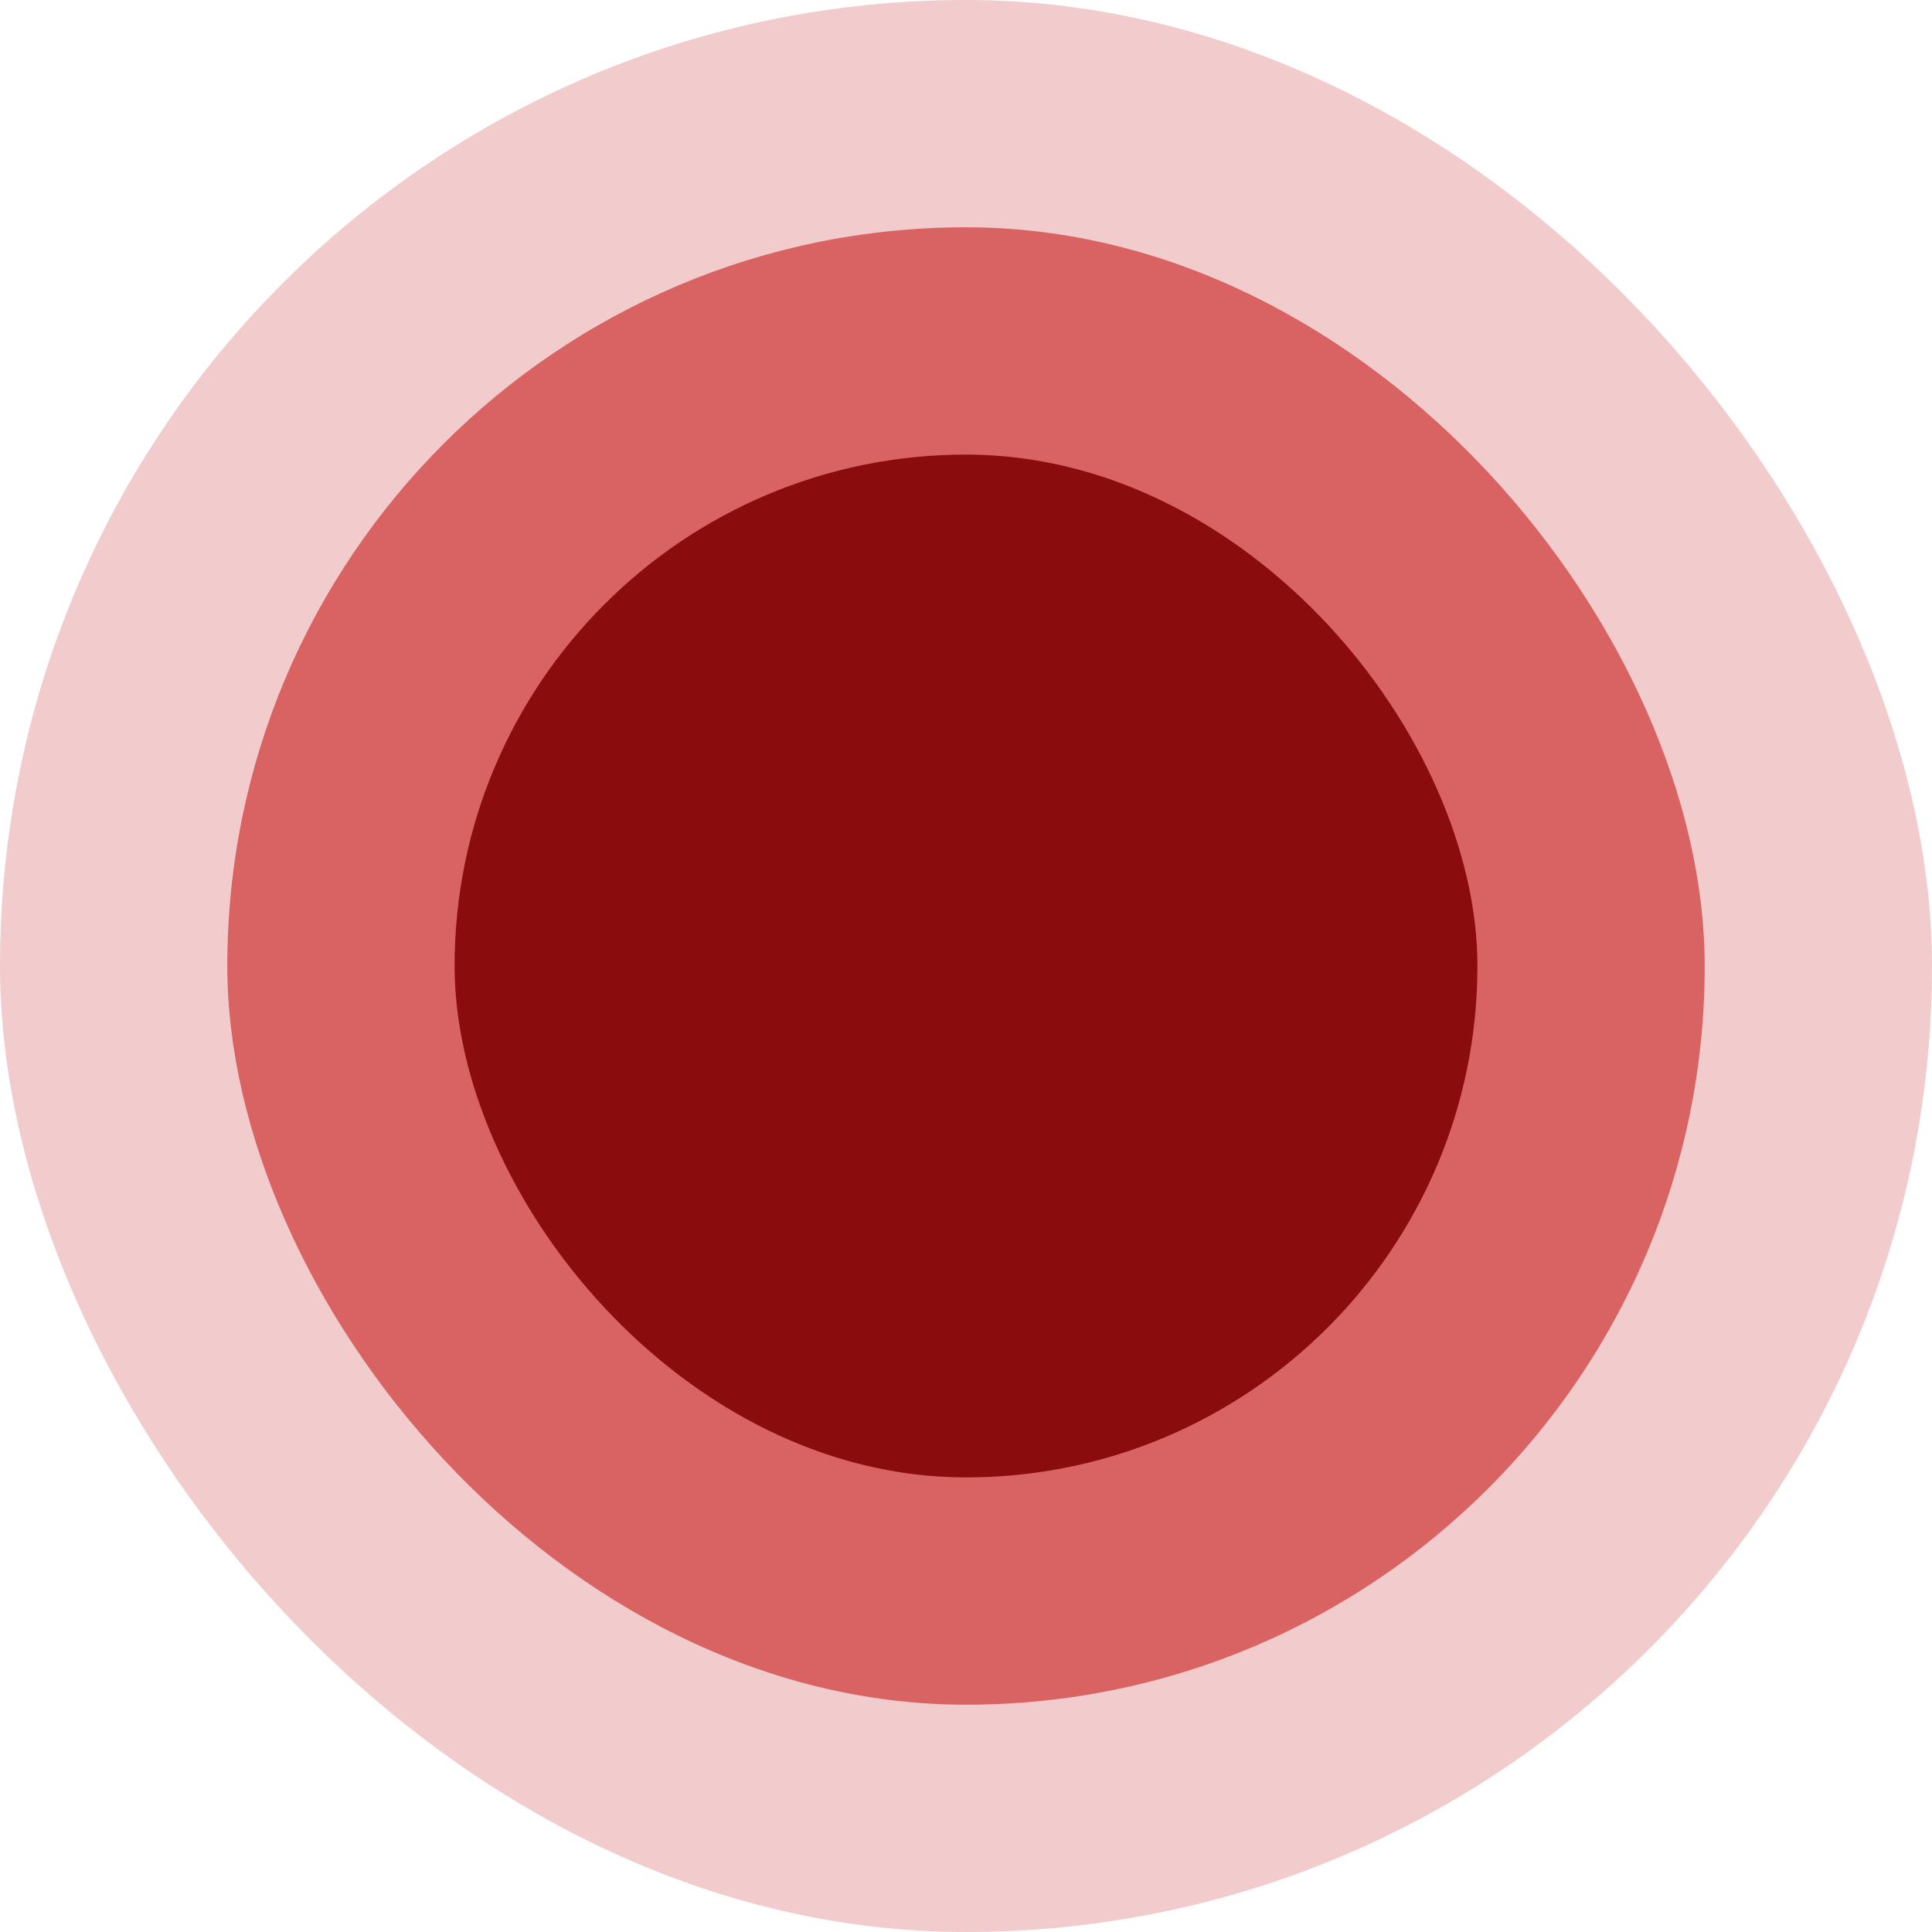 <svg width="17" height="17" viewBox="0 0 17 17" fill="none" xmlns="http://www.w3.org/2000/svg">
<rect width="17" height="17" rx="8.5" fill="#C20000" fill-opacity="0.2"/>
<rect x="2" y="2" width="13" height="13" rx="6.5" fill="#C20000" fill-opacity="0.52"/>
<rect x="4" y="4" width="9" height="9" rx="4.5" fill="#8A0C0C"/>
</svg>
